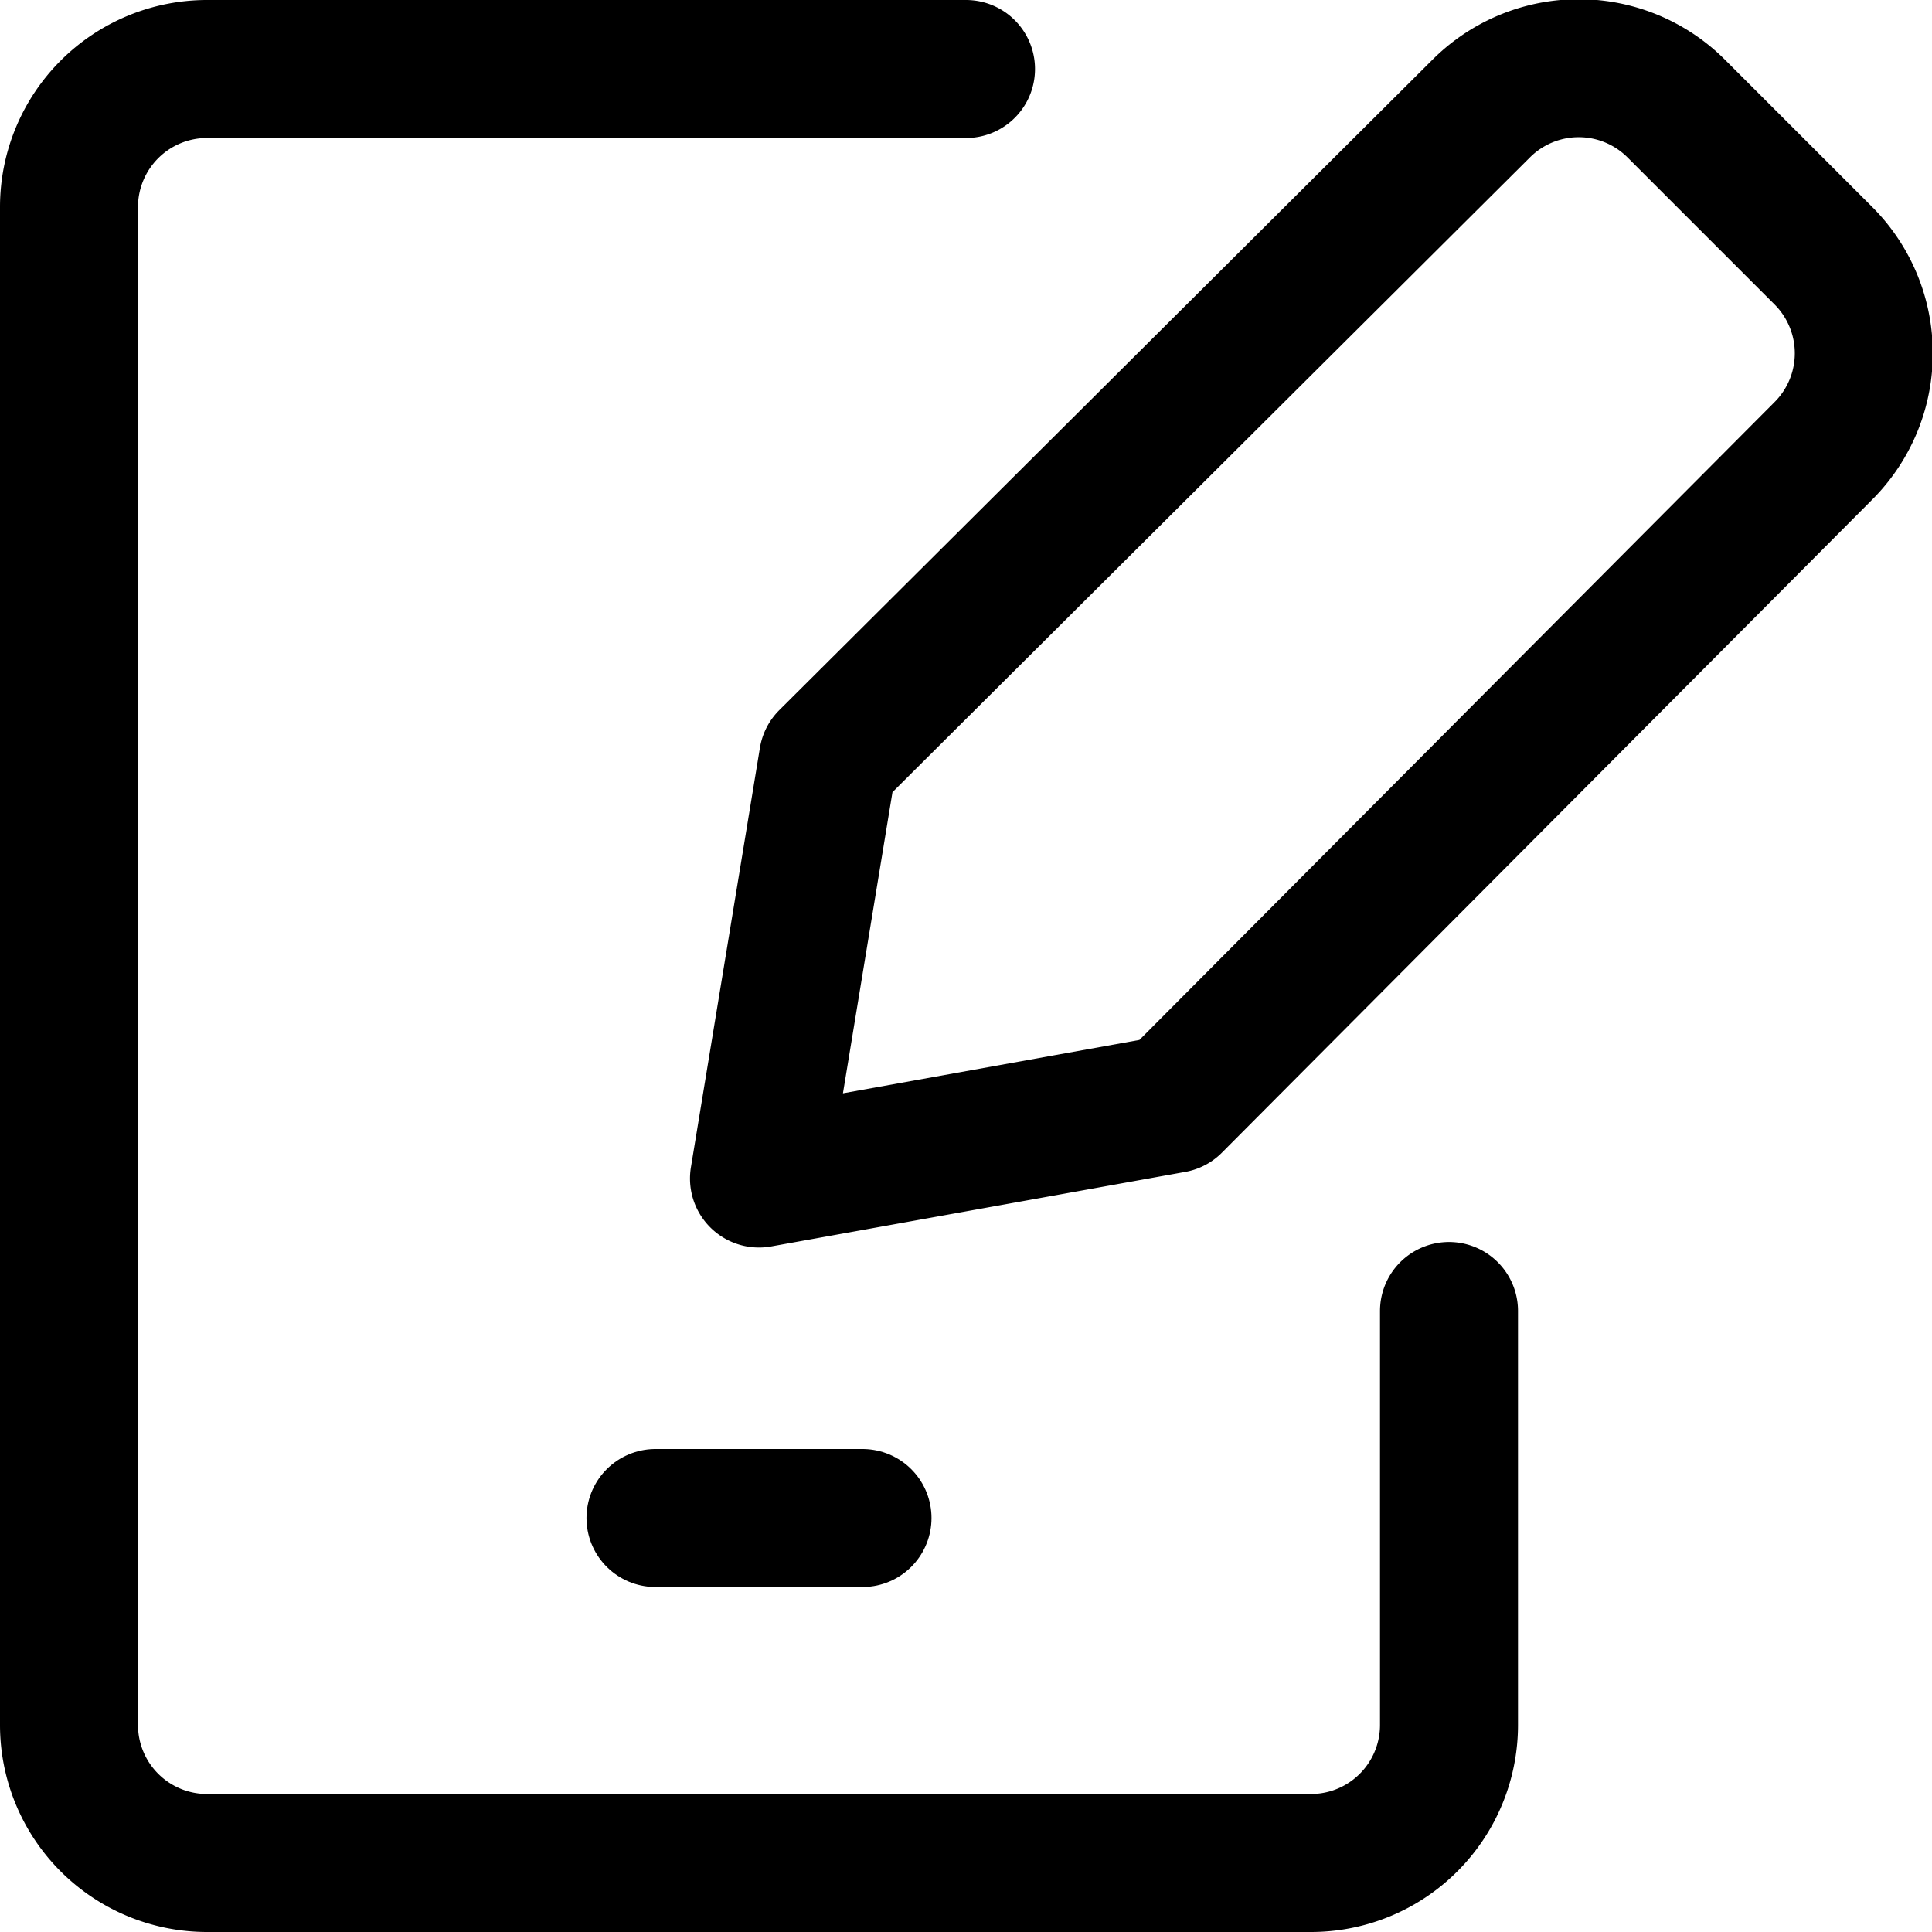<svg xmlns="http://www.w3.org/2000/svg" viewBox="0 0 14 14">
  
<g transform="matrix(1,0,0,1,0,0)"><g>
    <path d="M8.5,8l-3,.54L6,5.5,10.73.79a1,1,0,0,1,1.42,0l1.06,1.06a1,1,0,0,1,0,1.42Z" style="fill: none;stroke: #000000;stroke-linecap: round;stroke-linejoin: round"></path>
    <g>
      <path d="M10.5,9.5v3a1,1,0,0,1-1,1h-8a1,1,0,0,1-1-1V1.5a1,1,0,0,1,1-1H7" style="fill: none;stroke: #000000;stroke-linecap: round;stroke-linejoin: round"></path>
      <line x1="4.75" y1="11" x2="6.25" y2="11" style="fill: none;stroke: #000000;stroke-linecap: round;stroke-linejoin: round"></line>
    </g>
  </g></g></svg>